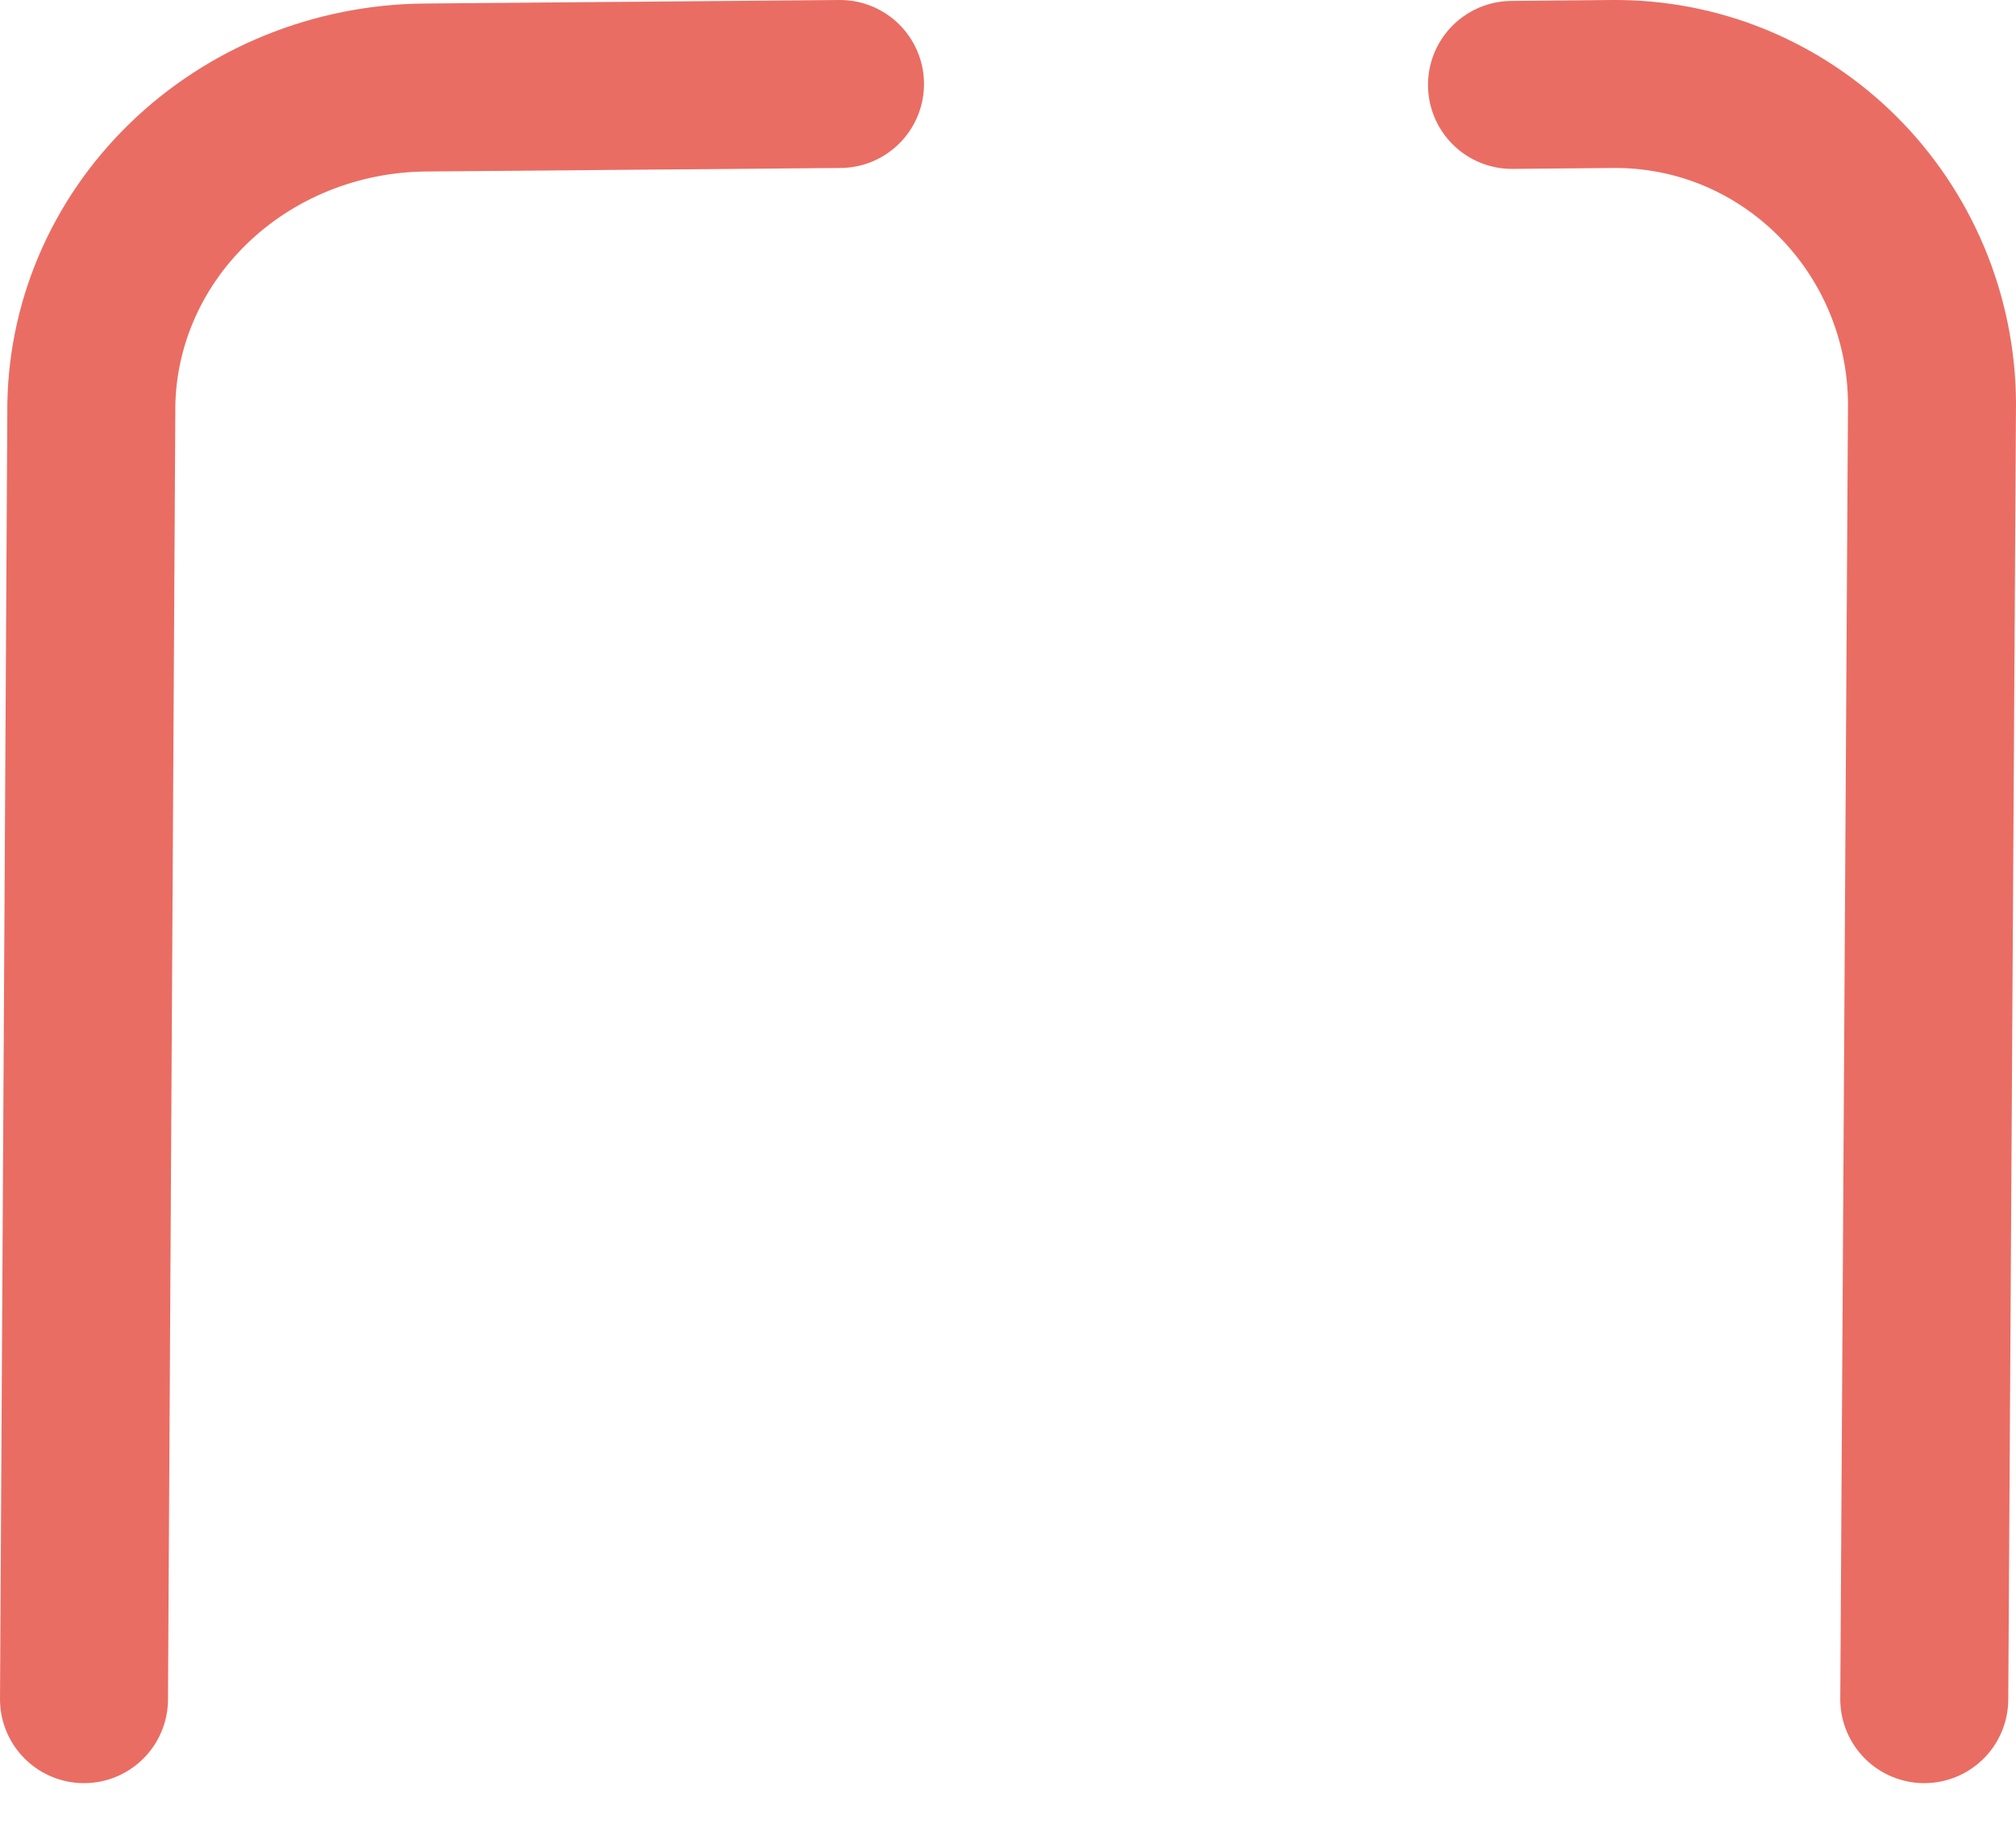 <svg width="24" height="22" viewBox="0 0 24 22" fill="none" xmlns="http://www.w3.org/2000/svg">
<path d="M18 1.011L19.2 1C19.695 0.996 20.185 1.09 20.644 1.278C21.103 1.467 21.52 1.745 21.873 2.097C22.226 2.449 22.507 2.868 22.701 3.331C22.894 3.793 22.996 4.29 23 4.792L22.908 20.231" stroke="#E22F22" stroke-opacity="0.7" stroke-width="2" stroke-miterlimit="10" stroke-linecap="round"/>
<path d="M10 1L5.062 1.042C3.998 1.051 2.982 1.465 2.237 2.191C1.491 2.917 1.078 3.896 1.087 4.914L1 20.231" stroke="#E22F22" stroke-opacity="0.7" stroke-width="2" stroke-miterlimit="10" stroke-linecap="round"/>
</svg>
